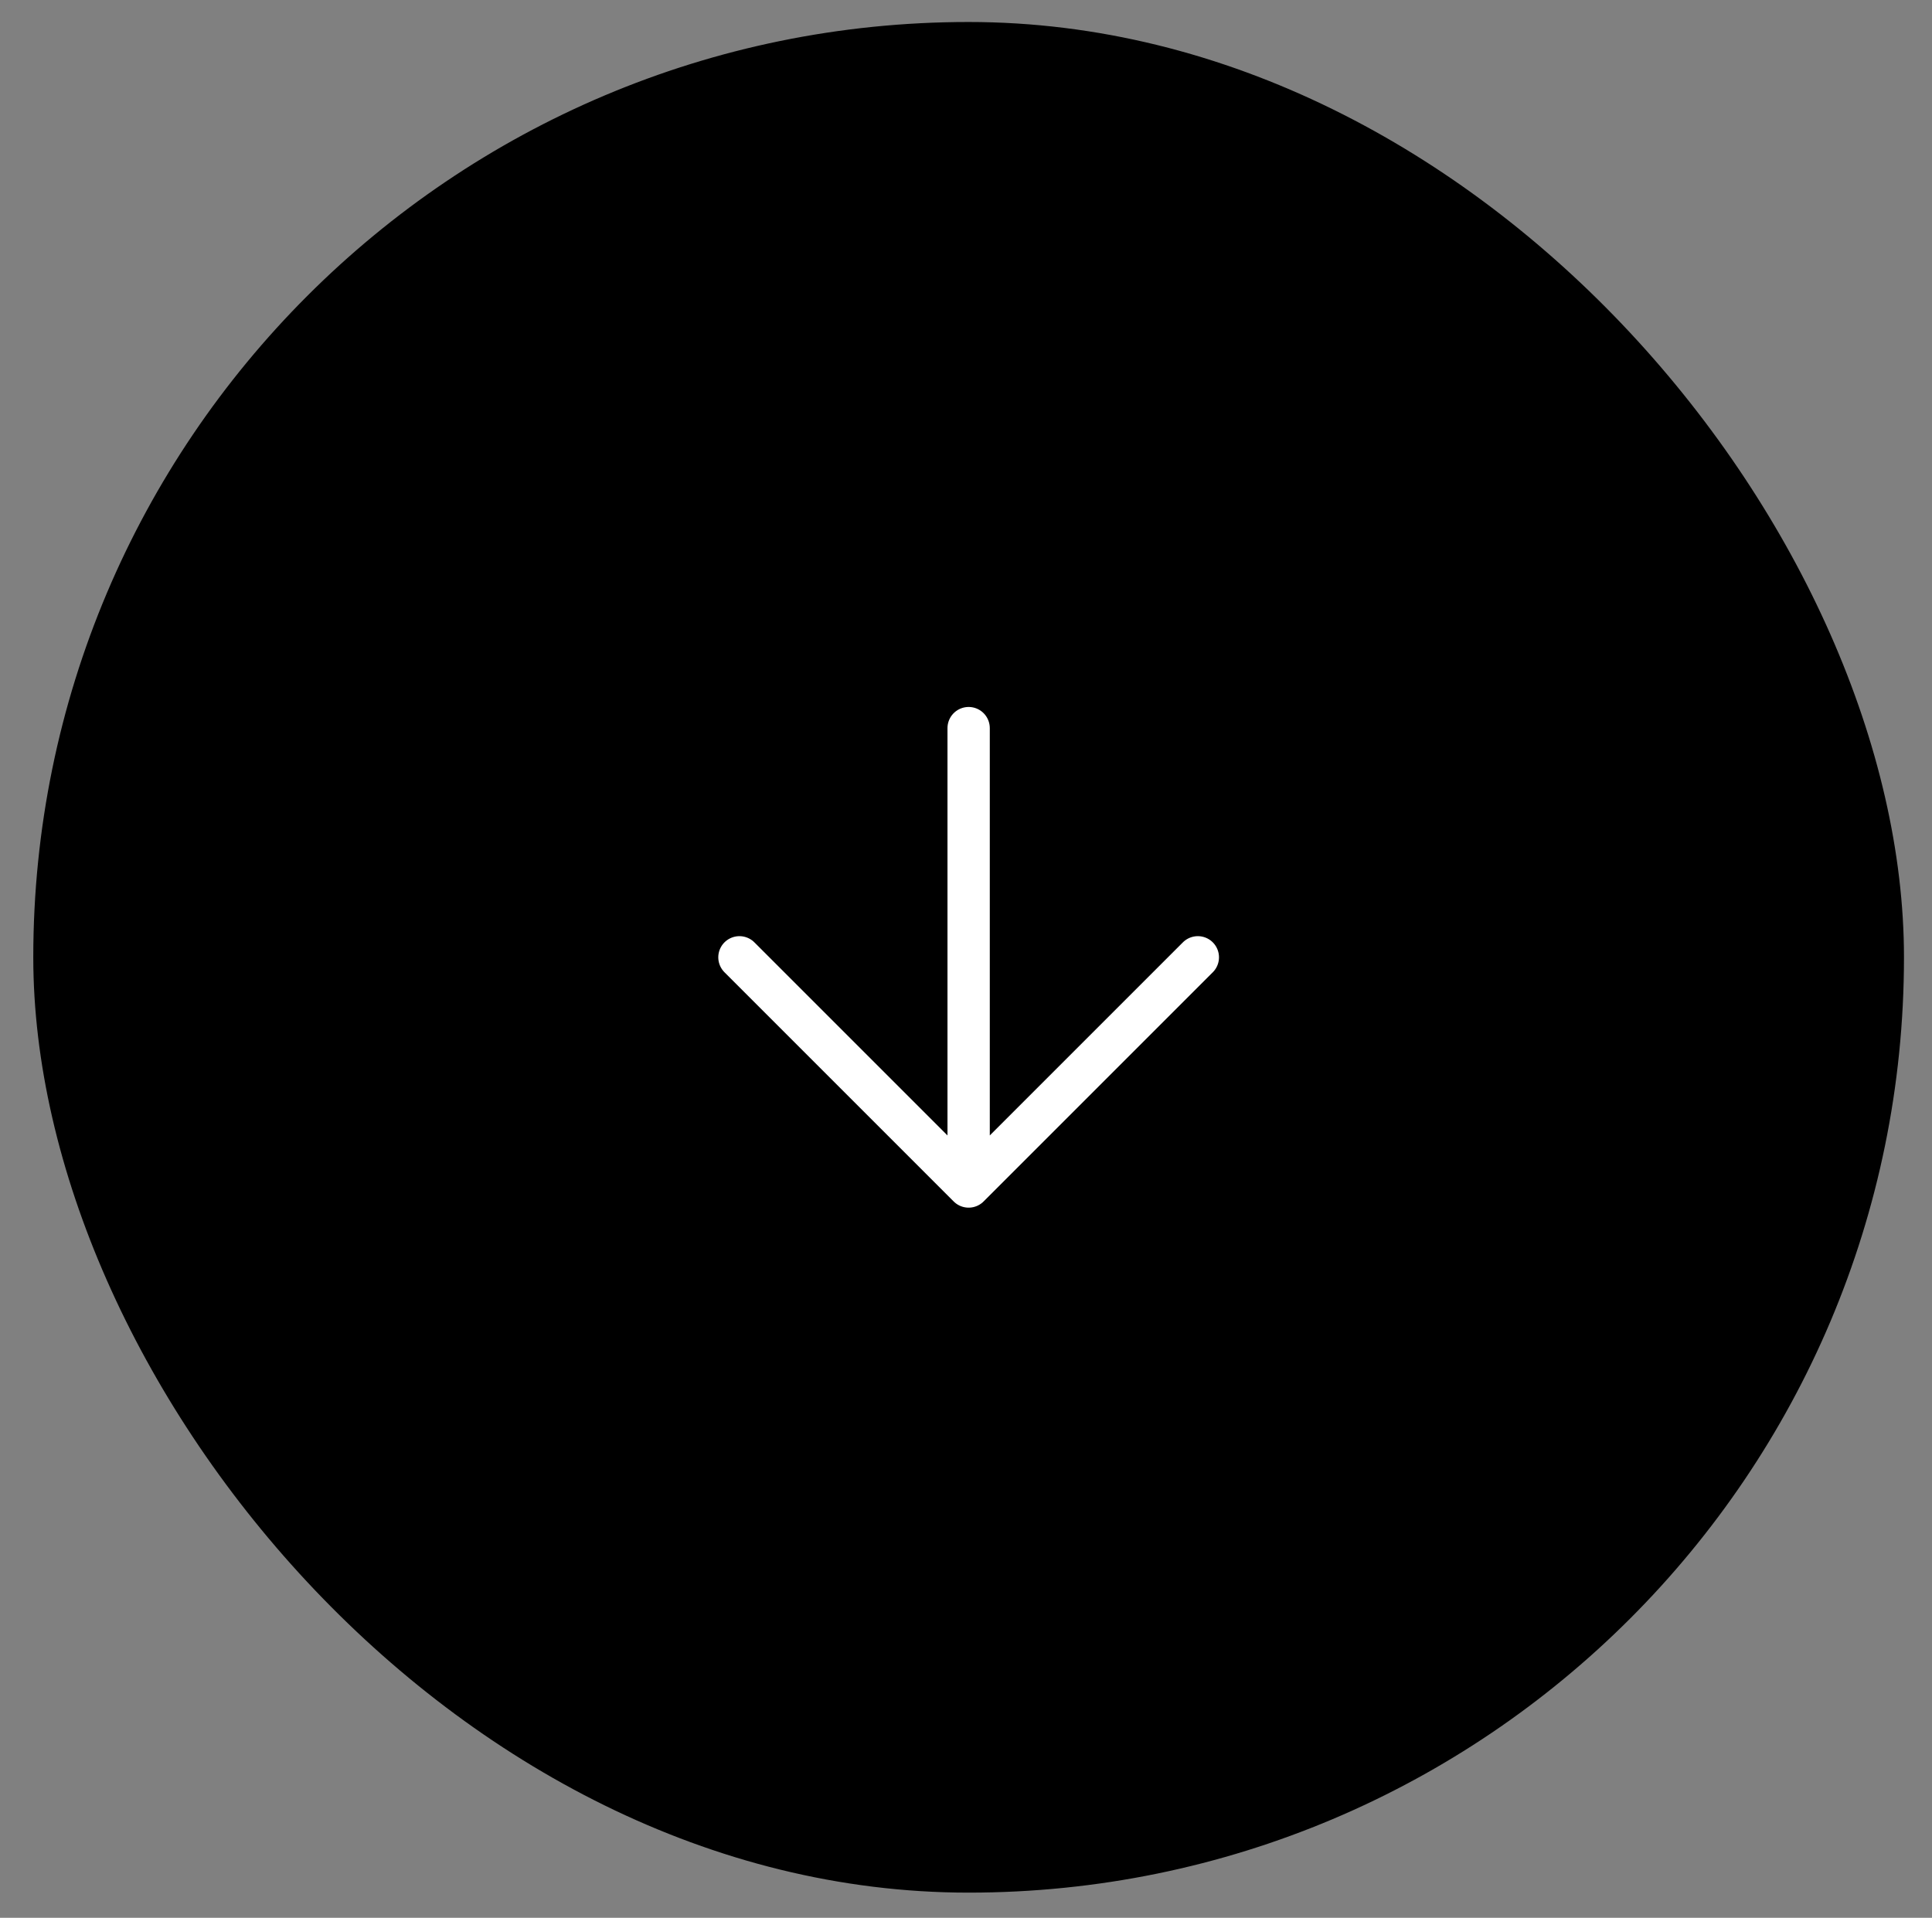 <svg width="137" height="136" viewBox="0 0 137 136" fill="none" xmlns="http://www.w3.org/2000/svg">
<rect x="0" y="0" width="137" height="136" fill="#808080" stroke="none"/>
<rect x="2.36" y="1.56" width="132.653" height="132.654" rx="66.327" fill="black" stroke="none" stroke-width="3"/>
<path d="M68.687 51.634L68.687 84.14M68.687 84.14L84.94 67.887M68.687 84.14L52.434 67.887" stroke="white" stroke-width="3" stroke-linecap="round" stroke-linejoin="round"/>
</svg>
